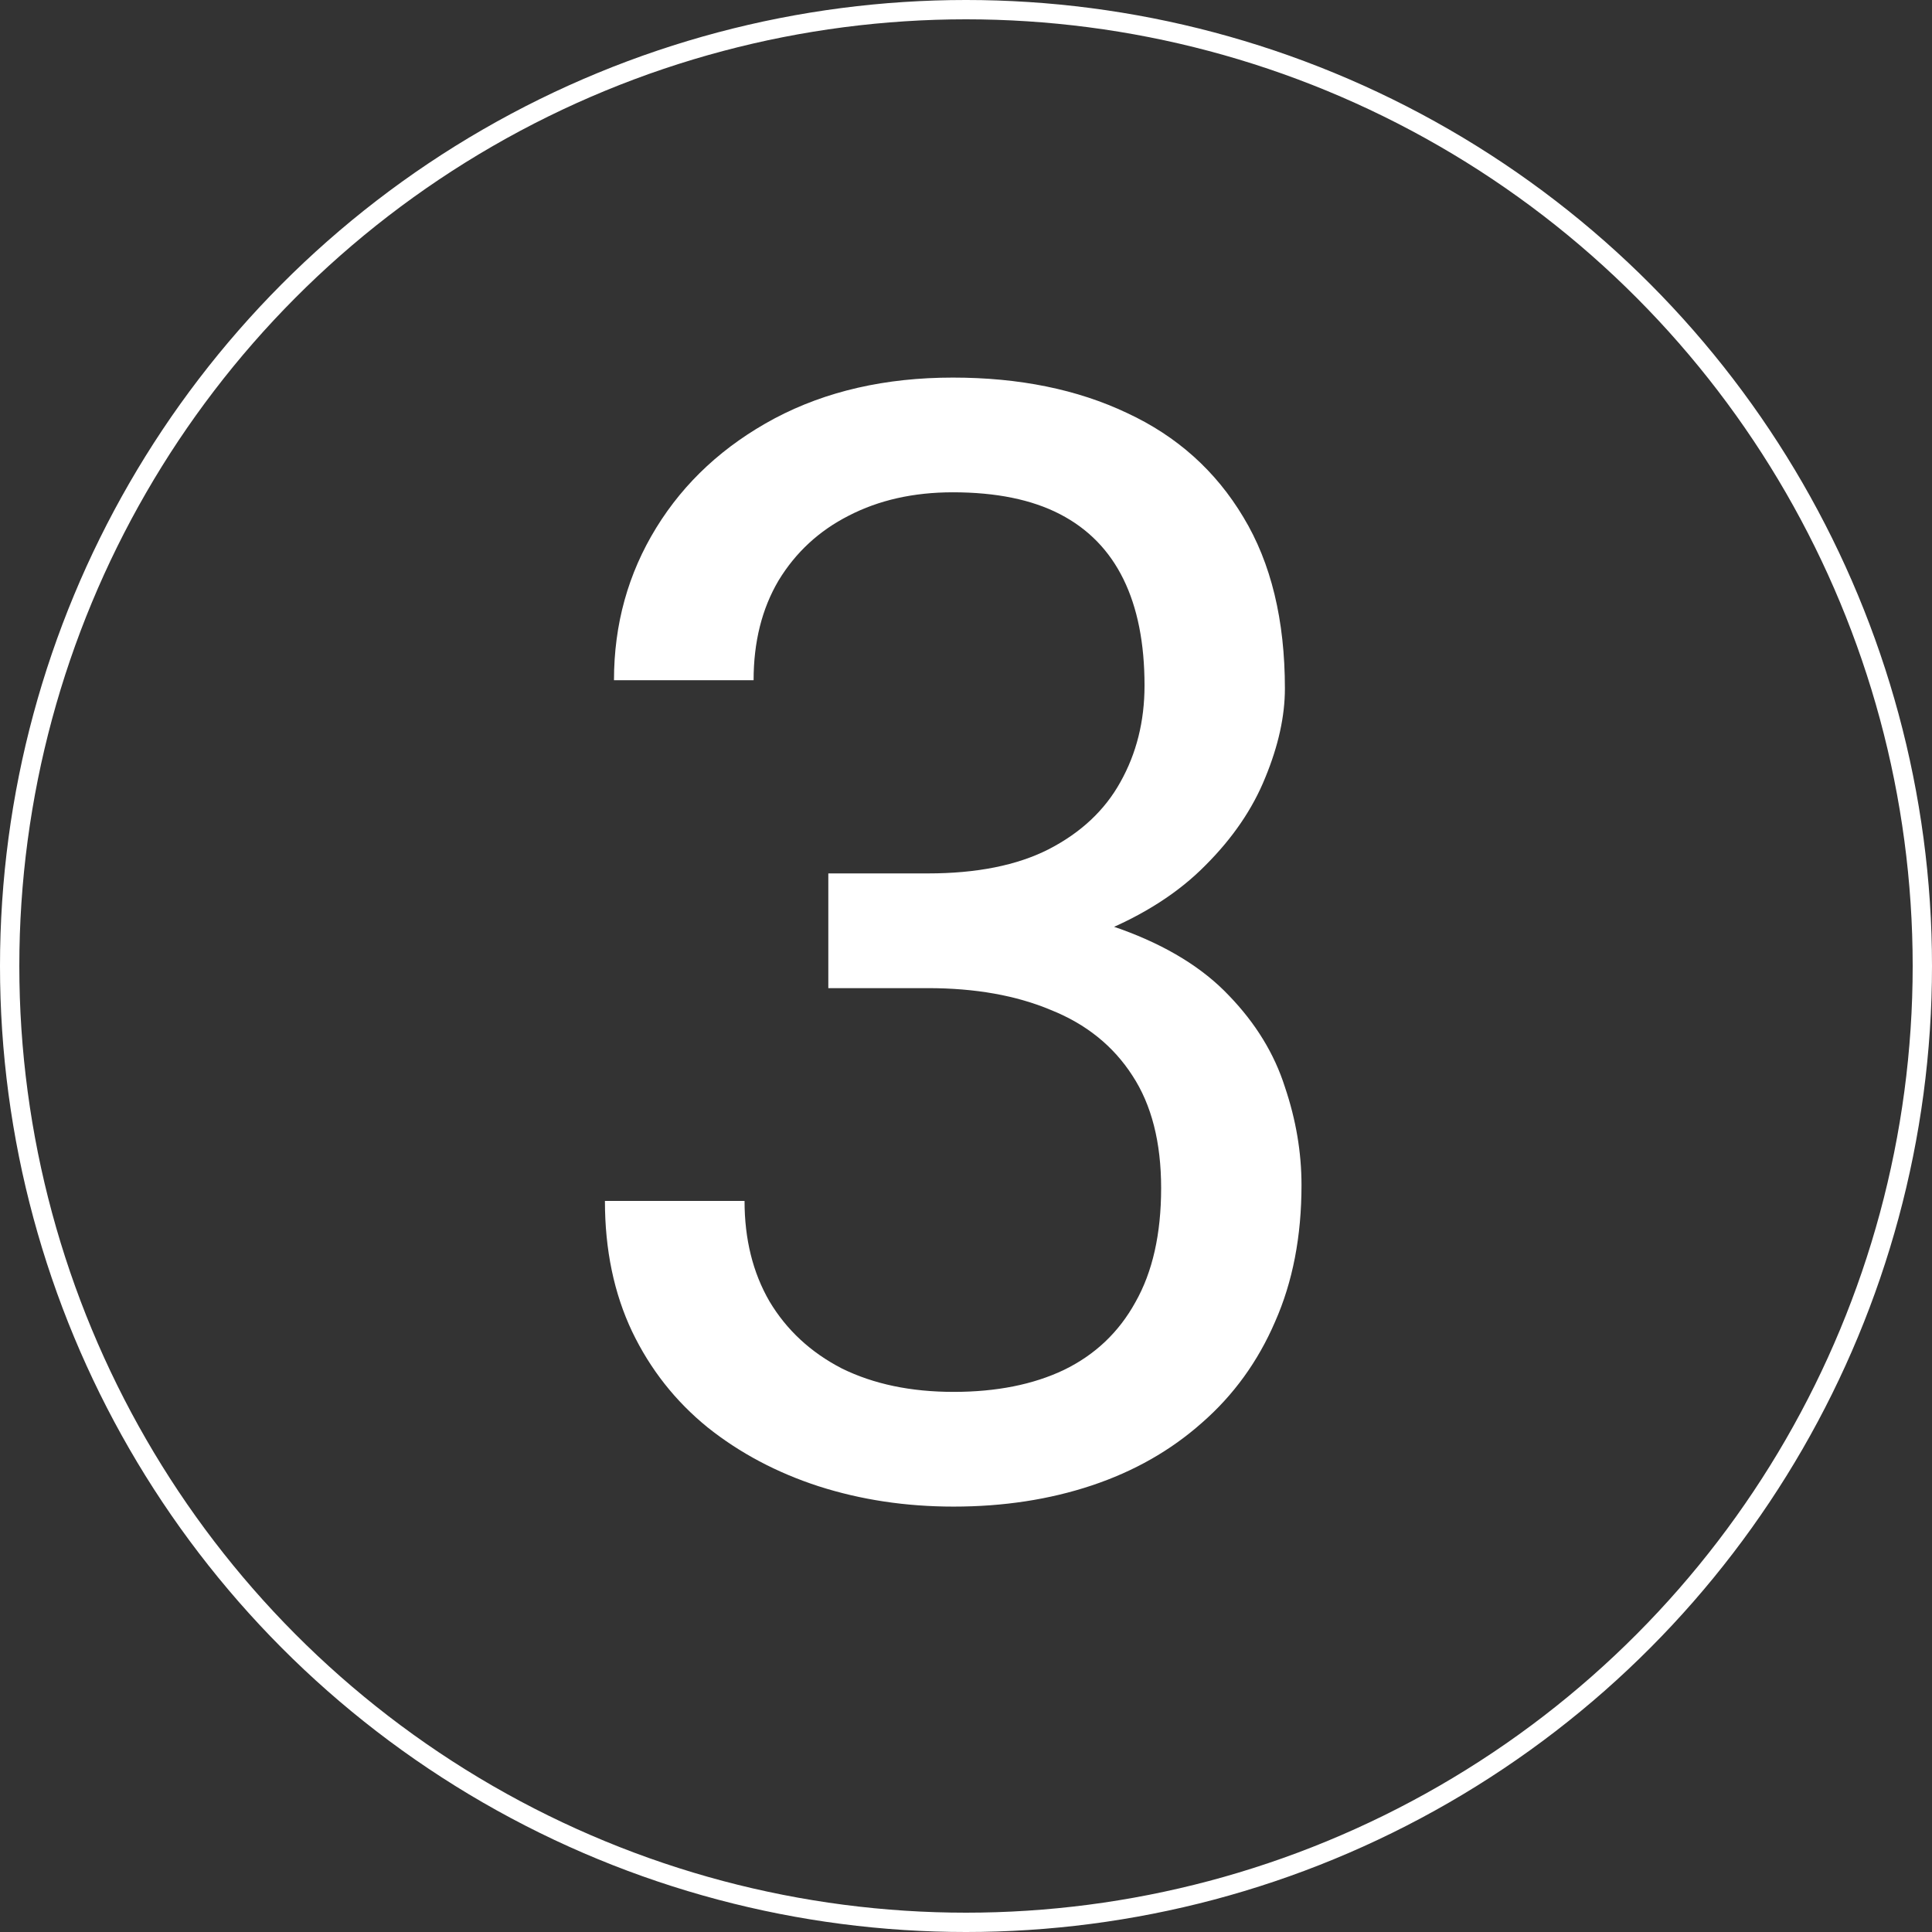 <?xml version="1.0" encoding="UTF-8"?> <svg xmlns="http://www.w3.org/2000/svg" width="500" height="500" viewBox="0 0 500 500" fill="none"><rect x="0" y="0" width="500" height="500" fill="#333333" stroke="none"/> <circle cx="250" cy="250" r="247.5" stroke="white" stroke-width="5"></circle> <path d="M214.367 226.039H240.148C252.779 226.039 263.195 223.956 271.398 219.789C279.732 215.492 285.917 209.698 289.953 202.406C294.12 194.984 296.203 186.651 296.203 177.406C296.203 166.469 294.38 157.289 290.734 149.867C287.089 142.445 281.62 136.846 274.328 133.07C267.036 129.294 257.792 127.406 246.594 127.406C236.438 127.406 227.453 129.424 219.641 133.461C211.958 137.367 205.904 142.966 201.477 150.258C197.18 157.549 195.031 166.143 195.031 176.039H158.898C158.898 161.586 162.544 148.435 169.836 136.586C177.128 124.737 187.349 115.297 200.5 108.266C213.781 101.234 229.146 97.719 246.594 97.719C263.781 97.719 278.82 100.779 291.711 106.898C304.602 112.888 314.628 121.872 321.789 133.852C328.951 145.701 332.531 160.479 332.531 178.188C332.531 185.349 330.839 193.031 327.453 201.234C324.198 209.307 319.055 216.859 312.023 223.891C305.122 230.922 296.138 236.716 285.07 241.273C274.003 245.701 260.721 247.914 245.227 247.914H214.367V226.039ZM214.367 255.727V234.047H245.227C263.326 234.047 278.299 236.195 290.148 240.492C301.997 244.789 311.307 250.518 318.078 257.68C324.979 264.841 329.797 272.719 332.531 281.312C335.396 289.776 336.828 298.24 336.828 306.703C336.828 319.984 334.549 331.768 329.992 342.055C325.565 352.341 319.25 361.065 311.047 368.227C302.974 375.388 293.469 380.792 282.531 384.438C271.594 388.083 259.68 389.906 246.789 389.906C234.419 389.906 222.766 388.148 211.828 384.633C201.021 381.117 191.451 376.039 183.117 369.398C174.784 362.628 168.273 354.359 163.586 344.594C158.898 334.698 156.555 323.435 156.555 310.805H192.688C192.688 320.701 194.836 329.359 199.133 336.781C203.56 344.203 209.81 349.997 217.883 354.164C226.086 358.201 235.721 360.219 246.789 360.219C257.857 360.219 267.362 358.331 275.305 354.555C283.378 350.648 289.562 344.789 293.859 336.977C298.286 329.164 300.5 319.333 300.5 307.484C300.5 295.635 298.026 285.935 293.078 278.383C288.13 270.701 281.099 265.036 271.984 261.391C263 257.615 252.388 255.727 240.148 255.727H214.367Z" fill="white"></path> </svg> 